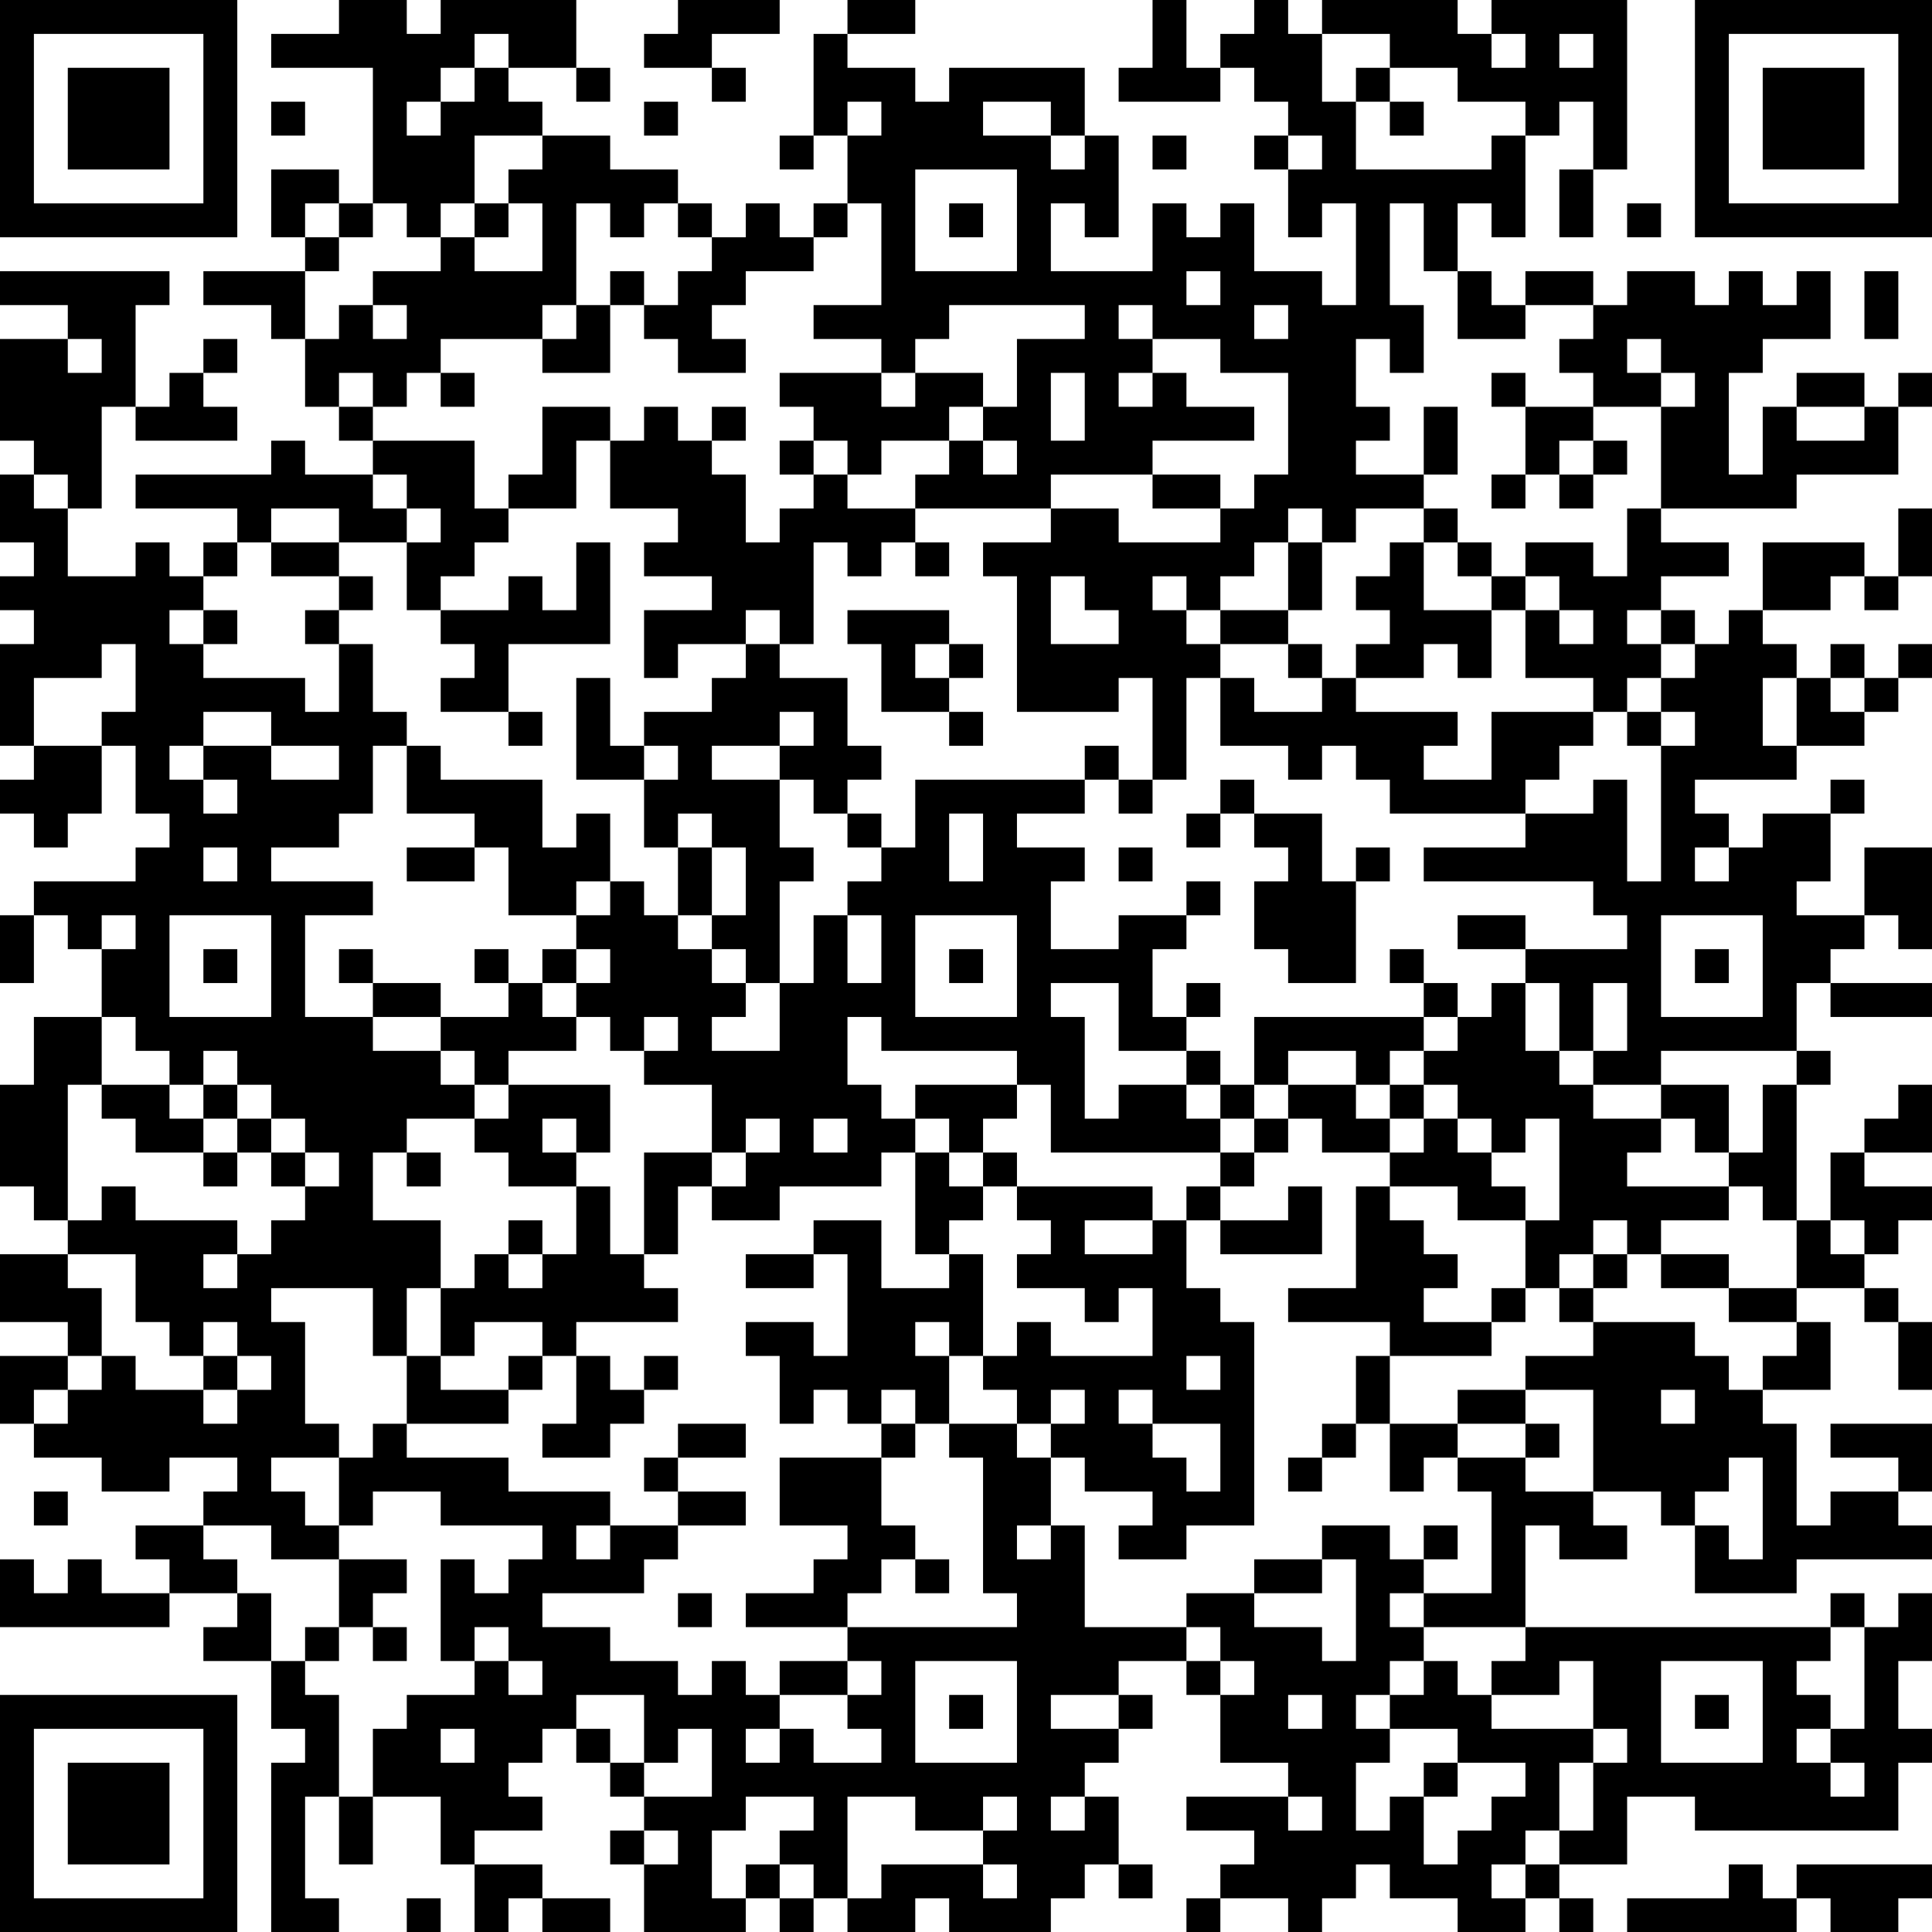 <?xml version="1.0" encoding="UTF-8"?>
<svg xmlns="http://www.w3.org/2000/svg" version="1.1" width="240" height="240" viewBox="0 0 240 240"><rect x="0" y="0" width="240" height="240" fill="#ffffff"/><g transform="scale(4.211)"><g transform="translate(0,0)"><path fill-rule="evenodd" d="M10 0L10 1L8 1L8 2L11 2L11 6L10 6L10 5L8 5L8 7L9 7L9 8L6 8L6 9L8 9L8 10L9 10L9 12L10 12L10 13L11 13L11 14L9 14L9 13L8 13L8 14L4 14L4 15L7 15L7 16L6 16L6 17L5 17L5 16L4 16L4 17L2 17L2 15L3 15L3 12L4 12L4 13L7 13L7 12L6 12L6 11L7 11L7 10L6 10L6 11L5 11L5 12L4 12L4 9L5 9L5 8L0 8L0 9L2 9L2 10L0 10L0 13L1 13L1 14L0 14L0 16L1 16L1 17L0 17L0 18L1 18L1 19L0 19L0 22L1 22L1 23L0 23L0 24L1 24L1 25L2 25L2 24L3 24L3 22L4 22L4 24L5 24L5 25L4 25L4 26L1 26L1 27L0 27L0 29L1 29L1 27L2 27L2 28L3 28L3 30L1 30L1 32L0 32L0 35L1 35L1 36L2 36L2 37L0 37L0 39L2 39L2 40L0 40L0 42L1 42L1 43L3 43L3 44L5 44L5 43L7 43L7 44L6 44L6 45L4 45L4 46L5 46L5 47L3 47L3 46L2 46L2 47L1 47L1 46L0 46L0 48L5 48L5 47L7 47L7 48L6 48L6 49L8 49L8 51L9 51L9 52L8 52L8 57L10 57L10 56L9 56L9 53L10 53L10 55L11 55L11 53L13 53L13 55L14 55L14 57L15 57L15 56L16 56L16 57L18 57L18 56L16 56L16 55L14 55L14 54L16 54L16 53L15 53L15 52L16 52L16 51L17 51L17 52L18 52L18 53L19 53L19 54L18 54L18 55L19 55L19 57L22 57L22 56L23 56L23 57L24 57L24 56L25 56L25 57L27 57L27 56L28 56L28 57L31 57L31 56L32 56L32 55L33 55L33 56L34 56L34 55L33 55L33 53L32 53L32 52L33 52L33 51L34 51L34 50L33 50L33 49L35 49L35 50L36 50L36 52L38 52L38 53L35 53L35 54L37 54L37 55L36 55L36 56L35 56L35 57L36 57L36 56L38 56L38 57L39 57L39 56L40 56L40 55L41 55L41 56L43 56L43 57L45 57L45 56L46 56L46 57L47 57L47 56L46 56L46 55L48 55L48 53L50 53L50 54L56 54L56 52L57 52L57 51L56 51L56 49L57 49L57 47L56 47L56 48L55 48L55 47L54 47L54 48L45 48L45 45L46 45L46 46L48 46L48 45L47 45L47 44L49 44L49 45L50 45L50 47L53 47L53 46L57 46L57 45L56 45L56 44L57 44L57 42L54 42L54 43L56 43L56 44L54 44L54 45L53 45L53 42L52 42L52 41L54 41L54 39L53 39L53 38L55 38L55 39L56 39L56 41L57 41L57 39L56 39L56 38L55 38L55 37L56 37L56 36L57 36L57 35L55 35L55 34L57 34L57 32L56 32L56 33L55 33L55 34L54 34L54 36L53 36L53 32L54 32L54 31L53 31L53 29L54 29L54 30L57 30L57 29L54 29L54 28L55 28L55 27L56 27L56 28L57 28L57 25L55 25L55 27L53 27L53 26L54 26L54 24L55 24L55 23L54 23L54 24L52 24L52 25L51 25L51 24L50 24L50 23L53 23L53 22L55 22L55 21L56 21L56 20L57 20L57 19L56 19L56 20L55 20L55 19L54 19L54 20L53 20L53 19L52 19L52 18L54 18L54 17L55 17L55 18L56 18L56 17L57 17L57 15L56 15L56 17L55 17L55 16L52 16L52 18L51 18L51 19L50 19L50 18L49 18L49 17L51 17L51 16L49 16L49 15L53 15L53 14L56 14L56 12L57 12L57 11L56 11L56 12L55 12L55 11L53 11L53 12L52 12L52 14L51 14L51 11L52 11L52 10L54 10L54 8L53 8L53 9L52 9L52 8L51 8L51 9L50 9L50 8L48 8L48 9L47 9L47 8L45 8L45 9L44 9L44 8L43 8L43 6L44 6L44 7L45 7L45 4L46 4L46 3L47 3L47 5L46 5L46 7L47 7L47 5L48 5L48 0L44 0L44 1L43 1L43 0L39 0L39 1L38 1L38 0L37 0L37 1L36 1L36 2L35 2L35 0L34 0L34 2L33 2L33 3L36 3L36 2L37 2L37 3L38 3L38 4L37 4L37 5L38 5L38 7L39 7L39 6L40 6L40 9L39 9L39 8L37 8L37 6L36 6L36 7L35 7L35 6L34 6L34 8L31 8L31 6L32 6L32 7L33 7L33 4L32 4L32 2L28 2L28 3L27 3L27 2L25 2L25 1L27 1L27 0L25 0L25 1L24 1L24 4L23 4L23 5L24 5L24 4L25 4L25 6L24 6L24 7L23 7L23 6L22 6L22 7L21 7L21 6L20 6L20 5L18 5L18 4L16 4L16 3L15 3L15 2L17 2L17 3L18 3L18 2L17 2L17 0L13 0L13 1L12 1L12 0ZM20 0L20 1L19 1L19 2L21 2L21 3L22 3L22 2L21 2L21 1L23 1L23 0ZM14 1L14 2L13 2L13 3L12 3L12 4L13 4L13 3L14 3L14 2L15 2L15 1ZM39 1L39 3L40 3L40 5L44 5L44 4L45 4L45 3L43 3L43 2L41 2L41 1ZM44 1L44 2L45 2L45 1ZM46 1L46 2L47 2L47 1ZM40 2L40 3L41 3L41 4L42 4L42 3L41 3L41 2ZM8 3L8 4L9 4L9 3ZM19 3L19 4L20 4L20 3ZM25 3L25 4L26 4L26 3ZM29 3L29 4L31 4L31 5L32 5L32 4L31 4L31 3ZM14 4L14 6L13 6L13 7L12 7L12 6L11 6L11 7L10 7L10 6L9 6L9 7L10 7L10 8L9 8L9 10L10 10L10 9L11 9L11 10L12 10L12 9L11 9L11 8L13 8L13 7L14 7L14 8L16 8L16 6L15 6L15 5L16 5L16 4ZM34 4L34 5L35 5L35 4ZM38 4L38 5L39 5L39 4ZM27 5L27 8L30 8L30 5ZM14 6L14 7L15 7L15 6ZM17 6L17 9L16 9L16 10L13 10L13 11L12 11L12 12L11 12L11 11L10 11L10 12L11 12L11 13L14 13L14 15L15 15L15 16L14 16L14 17L13 17L13 18L12 18L12 16L13 16L13 15L12 15L12 14L11 14L11 15L12 15L12 16L10 16L10 15L8 15L8 16L7 16L7 17L6 17L6 18L5 18L5 19L6 19L6 20L9 20L9 21L10 21L10 19L11 19L11 21L12 21L12 22L11 22L11 24L10 24L10 25L8 25L8 26L11 26L11 27L9 27L9 30L11 30L11 31L13 31L13 32L14 32L14 33L12 33L12 34L11 34L11 36L13 36L13 38L12 38L12 40L11 40L11 38L8 38L8 39L9 39L9 42L10 42L10 43L8 43L8 44L9 44L9 45L10 45L10 46L8 46L8 45L6 45L6 46L7 46L7 47L8 47L8 49L9 49L9 50L10 50L10 53L11 53L11 51L12 51L12 50L14 50L14 49L15 49L15 50L16 50L16 49L15 49L15 48L14 48L14 49L13 49L13 46L14 46L14 47L15 47L15 46L16 46L16 45L13 45L13 44L11 44L11 45L10 45L10 43L11 43L11 42L12 42L12 43L15 43L15 44L18 44L18 45L17 45L17 46L18 46L18 45L20 45L20 46L19 46L19 47L16 47L16 48L18 48L18 49L20 49L20 50L21 50L21 49L22 49L22 50L23 50L23 51L22 51L22 52L23 52L23 51L24 51L24 52L26 52L26 51L25 51L25 50L26 50L26 49L25 49L25 48L30 48L30 47L29 47L29 43L28 43L28 42L30 42L30 43L31 43L31 45L30 45L30 46L31 46L31 45L32 45L32 48L35 48L35 49L36 49L36 50L37 50L37 49L36 49L36 48L35 48L35 47L37 47L37 48L39 48L39 49L40 49L40 46L39 46L39 45L41 45L41 46L42 46L42 47L41 47L41 48L42 48L42 49L41 49L41 50L40 50L40 51L41 51L41 52L40 52L40 54L41 54L41 53L42 53L42 55L43 55L43 54L44 54L44 53L45 53L45 52L43 52L43 51L41 51L41 50L42 50L42 49L43 49L43 50L44 50L44 51L47 51L47 52L46 52L46 54L45 54L45 55L44 55L44 56L45 56L45 55L46 55L46 54L47 54L47 52L48 52L48 51L47 51L47 49L46 49L46 50L44 50L44 49L45 49L45 48L42 48L42 47L44 47L44 44L43 44L43 43L45 43L45 44L47 44L47 41L45 41L45 40L47 40L47 39L50 39L50 40L51 40L51 41L52 41L52 40L53 40L53 39L51 39L51 38L53 38L53 36L52 36L52 35L51 35L51 34L52 34L52 32L53 32L53 31L49 31L49 32L47 32L47 31L48 31L48 29L47 29L47 31L46 31L46 29L45 29L45 28L48 28L48 27L47 27L47 26L42 26L42 25L45 25L45 24L47 24L47 23L48 23L48 26L49 26L49 22L50 22L50 21L49 21L49 20L50 20L50 19L49 19L49 18L48 18L48 19L49 19L49 20L48 20L48 21L47 21L47 20L45 20L45 18L46 18L46 19L47 19L47 18L46 18L46 17L45 17L45 16L47 16L47 17L48 17L48 15L49 15L49 12L50 12L50 11L49 11L49 10L48 10L48 11L49 11L49 12L47 12L47 11L46 11L46 10L47 10L47 9L45 9L45 10L43 10L43 8L42 8L42 6L41 6L41 9L42 9L42 11L41 11L41 10L40 10L40 12L41 12L41 13L40 13L40 14L42 14L42 15L40 15L40 16L39 16L39 15L38 15L38 16L37 16L37 17L36 17L36 18L35 18L35 17L34 17L34 18L35 18L35 19L36 19L36 20L35 20L35 23L34 23L34 20L33 20L33 21L30 21L30 17L29 17L29 16L31 16L31 15L33 15L33 16L36 16L36 15L37 15L37 14L38 14L38 11L36 11L36 10L34 10L34 9L33 9L33 10L34 10L34 11L33 11L33 12L34 12L34 11L35 11L35 12L37 12L37 13L34 13L34 14L31 14L31 15L27 15L27 14L28 14L28 13L29 13L29 14L30 14L30 13L29 13L29 12L30 12L30 10L32 10L32 9L28 9L28 10L27 10L27 11L26 11L26 10L24 10L24 9L26 9L26 6L25 6L25 7L24 7L24 8L22 8L22 9L21 9L21 10L22 10L22 11L20 11L20 10L19 10L19 9L20 9L20 8L21 8L21 7L20 7L20 6L19 6L19 7L18 7L18 6ZM28 6L28 7L29 7L29 6ZM48 6L48 7L49 7L49 6ZM18 8L18 9L17 9L17 10L16 10L16 11L18 11L18 9L19 9L19 8ZM35 8L35 9L36 9L36 8ZM55 8L55 10L56 10L56 8ZM37 9L37 10L38 10L38 9ZM2 10L2 11L3 11L3 10ZM13 11L13 12L14 12L14 11ZM23 11L23 12L24 12L24 13L23 13L23 14L24 14L24 15L23 15L23 16L22 16L22 14L21 14L21 13L22 13L22 12L21 12L21 13L20 13L20 12L19 12L19 13L18 13L18 12L16 12L16 14L15 14L15 15L17 15L17 13L18 13L18 15L20 15L20 16L19 16L19 17L21 17L21 18L19 18L19 20L20 20L20 19L22 19L22 20L21 20L21 21L19 21L19 22L18 22L18 20L17 20L17 23L19 23L19 25L20 25L20 27L19 27L19 26L18 26L18 24L17 24L17 25L16 25L16 23L13 23L13 22L12 22L12 24L14 24L14 25L12 25L12 26L14 26L14 25L15 25L15 27L17 27L17 28L16 28L16 29L15 29L15 28L14 28L14 29L15 29L15 30L13 30L13 29L11 29L11 28L10 28L10 29L11 29L11 30L13 30L13 31L14 31L14 32L15 32L15 33L14 33L14 34L15 34L15 35L17 35L17 37L16 37L16 36L15 36L15 37L14 37L14 38L13 38L13 40L12 40L12 42L15 42L15 41L16 41L16 40L17 40L17 42L16 42L16 43L18 43L18 42L19 42L19 41L20 41L20 40L19 40L19 41L18 41L18 40L17 40L17 39L20 39L20 38L19 38L19 37L20 37L20 35L21 35L21 36L23 36L23 35L26 35L26 34L27 34L27 37L28 37L28 38L26 38L26 36L24 36L24 37L22 37L22 38L24 38L24 37L25 37L25 40L24 40L24 39L22 39L22 40L23 40L23 42L24 42L24 41L25 41L25 42L26 42L26 43L23 43L23 45L25 45L25 46L24 46L24 47L22 47L22 48L25 48L25 47L26 47L26 46L27 46L27 47L28 47L28 46L27 46L27 45L26 45L26 43L27 43L27 42L28 42L28 40L29 40L29 41L30 41L30 42L31 42L31 43L32 43L32 44L34 44L34 45L33 45L33 46L35 46L35 45L37 45L37 39L36 39L36 38L35 38L35 36L36 36L36 37L39 37L39 35L38 35L38 36L36 36L36 35L37 35L37 34L38 34L38 33L39 33L39 34L41 34L41 35L40 35L40 38L38 38L38 39L41 39L41 40L40 40L40 42L39 42L39 43L38 43L38 44L39 44L39 43L40 43L40 42L41 42L41 44L42 44L42 43L43 43L43 42L45 42L45 43L46 43L46 42L45 42L45 41L43 41L43 42L41 42L41 40L44 40L44 39L45 39L45 38L46 38L46 39L47 39L47 38L48 38L48 37L49 37L49 38L51 38L51 37L49 37L49 36L51 36L51 35L48 35L48 34L49 34L49 33L50 33L50 34L51 34L51 32L49 32L49 33L47 33L47 32L46 32L46 31L45 31L45 29L44 29L44 30L43 30L43 29L42 29L42 28L41 28L41 29L42 29L42 30L37 30L37 32L36 32L36 31L35 31L35 30L36 30L36 29L35 29L35 30L34 30L34 28L35 28L35 27L36 27L36 26L35 26L35 27L33 27L33 28L31 28L31 26L32 26L32 25L30 25L30 24L32 24L32 23L33 23L33 24L34 24L34 23L33 23L33 22L32 22L32 23L27 23L27 25L26 25L26 24L25 24L25 23L26 23L26 22L25 22L25 20L23 20L23 19L24 19L24 16L25 16L25 17L26 17L26 16L27 16L27 17L28 17L28 16L27 16L27 15L25 15L25 14L26 14L26 13L28 13L28 12L29 12L29 11L27 11L27 12L26 12L26 11ZM31 11L31 13L32 13L32 11ZM44 11L44 12L45 12L45 14L44 14L44 15L45 15L45 14L46 14L46 15L47 15L47 14L48 14L48 13L47 13L47 12L45 12L45 11ZM42 12L42 14L43 14L43 12ZM53 12L53 13L55 13L55 12ZM24 13L24 14L25 14L25 13ZM46 13L46 14L47 14L47 13ZM1 14L1 15L2 15L2 14ZM34 14L34 15L36 15L36 14ZM42 15L42 16L41 16L41 17L40 17L40 18L41 18L41 19L40 19L40 20L39 20L39 19L38 19L38 18L39 18L39 16L38 16L38 18L36 18L36 19L38 19L38 20L39 20L39 21L37 21L37 20L36 20L36 22L38 22L38 23L39 23L39 22L40 22L40 23L41 23L41 24L45 24L45 23L46 23L46 22L47 22L47 21L44 21L44 23L42 23L42 22L43 22L43 21L40 21L40 20L42 20L42 19L43 19L43 20L44 20L44 18L45 18L45 17L44 17L44 16L43 16L43 15ZM8 16L8 17L10 17L10 18L9 18L9 19L10 19L10 18L11 18L11 17L10 17L10 16ZM17 16L17 18L16 18L16 17L15 17L15 18L13 18L13 19L14 19L14 20L13 20L13 21L15 21L15 22L16 22L16 21L15 21L15 19L18 19L18 16ZM42 16L42 18L44 18L44 17L43 17L43 16ZM31 17L31 19L33 19L33 18L32 18L32 17ZM6 18L6 19L7 19L7 18ZM22 18L22 19L23 19L23 18ZM25 18L25 19L26 19L26 21L28 21L28 22L29 22L29 21L28 21L28 20L29 20L29 19L28 19L28 18ZM3 19L3 20L1 20L1 22L3 22L3 21L4 21L4 19ZM27 19L27 20L28 20L28 19ZM52 20L52 22L53 22L53 20ZM54 20L54 21L55 21L55 20ZM6 21L6 22L5 22L5 23L6 23L6 24L7 24L7 23L6 23L6 22L8 22L8 23L10 23L10 22L8 22L8 21ZM23 21L23 22L21 22L21 23L23 23L23 25L24 25L24 26L23 26L23 29L22 29L22 28L21 28L21 27L22 27L22 25L21 25L21 24L20 24L20 25L21 25L21 27L20 27L20 28L21 28L21 29L22 29L22 30L21 30L21 31L23 31L23 29L24 29L24 27L25 27L25 29L26 29L26 27L25 27L25 26L26 26L26 25L25 25L25 24L24 24L24 23L23 23L23 22L24 22L24 21ZM48 21L48 22L49 22L49 21ZM19 22L19 23L20 23L20 22ZM36 23L36 24L35 24L35 25L36 25L36 24L37 24L37 25L38 25L38 26L37 26L37 28L38 28L38 29L40 29L40 26L41 26L41 25L40 25L40 26L39 26L39 24L37 24L37 23ZM28 24L28 26L29 26L29 24ZM6 25L6 26L7 26L7 25ZM33 25L33 26L34 26L34 25ZM50 25L50 26L51 26L51 25ZM17 26L17 27L18 27L18 26ZM3 27L3 28L4 28L4 27ZM5 27L5 30L8 30L8 27ZM27 27L27 30L30 30L30 27ZM43 27L43 28L45 28L45 27ZM49 27L49 30L52 30L52 27ZM6 28L6 29L7 29L7 28ZM17 28L17 29L16 29L16 30L17 30L17 31L15 31L15 32L18 32L18 34L17 34L17 33L16 33L16 34L17 34L17 35L18 35L18 37L19 37L19 34L21 34L21 35L22 35L22 34L23 34L23 33L22 33L22 34L21 34L21 32L19 32L19 31L20 31L20 30L19 30L19 31L18 31L18 30L17 30L17 29L18 29L18 28ZM28 28L28 29L29 29L29 28ZM50 28L50 29L51 29L51 28ZM31 29L31 30L32 30L32 33L33 33L33 32L35 32L35 33L36 33L36 34L31 34L31 32L30 32L30 31L26 31L26 30L25 30L25 32L26 32L26 33L27 33L27 34L28 34L28 35L29 35L29 36L28 36L28 37L29 37L29 40L30 40L30 39L31 39L31 40L34 40L34 38L33 38L33 39L32 39L32 38L30 38L30 37L31 37L31 36L30 36L30 35L34 35L34 36L32 36L32 37L34 37L34 36L35 36L35 35L36 35L36 34L37 34L37 33L38 33L38 32L40 32L40 33L41 33L41 34L42 34L42 33L43 33L43 34L44 34L44 35L45 35L45 36L43 36L43 35L41 35L41 36L42 36L42 37L43 37L43 38L42 38L42 39L44 39L44 38L45 38L45 36L46 36L46 33L45 33L45 34L44 34L44 33L43 33L43 32L42 32L42 31L43 31L43 30L42 30L42 31L41 31L41 32L40 32L40 31L38 31L38 32L37 32L37 33L36 33L36 32L35 32L35 31L33 31L33 29ZM3 30L3 32L2 32L2 36L3 36L3 35L4 35L4 36L7 36L7 37L6 37L6 38L7 38L7 37L8 37L8 36L9 36L9 35L10 35L10 34L9 34L9 33L8 33L8 32L7 32L7 31L6 31L6 32L5 32L5 31L4 31L4 30ZM3 32L3 33L4 33L4 34L6 34L6 35L7 35L7 34L8 34L8 35L9 35L9 34L8 34L8 33L7 33L7 32L6 32L6 33L5 33L5 32ZM27 32L27 33L28 33L28 34L29 34L29 35L30 35L30 34L29 34L29 33L30 33L30 32ZM41 32L41 33L42 33L42 32ZM6 33L6 34L7 34L7 33ZM24 33L24 34L25 34L25 33ZM12 34L12 35L13 35L13 34ZM47 36L47 37L46 37L46 38L47 38L47 37L48 37L48 36ZM54 36L54 37L55 37L55 36ZM2 37L2 38L3 38L3 40L2 40L2 41L1 41L1 42L2 42L2 41L3 41L3 40L4 40L4 41L6 41L6 42L7 42L7 41L8 41L8 40L7 40L7 39L6 39L6 40L5 40L5 39L4 39L4 37ZM15 37L15 38L16 38L16 37ZM14 39L14 40L13 40L13 41L15 41L15 40L16 40L16 39ZM27 39L27 40L28 40L28 39ZM6 40L6 41L7 41L7 40ZM35 40L35 41L36 41L36 40ZM26 41L26 42L27 42L27 41ZM31 41L31 42L32 42L32 41ZM33 41L33 42L34 42L34 43L35 43L35 44L36 44L36 42L34 42L34 41ZM49 41L49 42L50 42L50 41ZM20 42L20 43L19 43L19 44L20 44L20 45L22 45L22 44L20 44L20 43L22 43L22 42ZM51 43L51 44L50 44L50 45L51 45L51 46L52 46L52 43ZM1 44L1 45L2 45L2 44ZM42 45L42 46L43 46L43 45ZM10 46L10 48L9 48L9 49L10 49L10 48L11 48L11 49L12 49L12 48L11 48L11 47L12 47L12 46ZM37 46L37 47L39 47L39 46ZM20 47L20 48L21 48L21 47ZM54 48L54 49L53 49L53 50L54 50L54 51L53 51L53 52L54 52L54 53L55 53L55 52L54 52L54 51L55 51L55 48ZM23 49L23 50L25 50L25 49ZM27 49L27 52L30 52L30 49ZM49 49L49 52L52 52L52 49ZM17 50L17 51L18 51L18 52L19 52L19 53L21 53L21 51L20 51L20 52L19 52L19 50ZM28 50L28 51L29 51L29 50ZM31 50L31 51L33 51L33 50ZM38 50L38 51L39 51L39 50ZM50 50L50 51L51 51L51 50ZM13 51L13 52L14 52L14 51ZM42 52L42 53L43 53L43 52ZM22 53L22 54L21 54L21 56L22 56L22 55L23 55L23 56L24 56L24 55L23 55L23 54L24 54L24 53ZM25 53L25 56L26 56L26 55L29 55L29 56L30 56L30 55L29 55L29 54L30 54L30 53L29 53L29 54L27 54L27 53ZM31 53L31 54L32 54L32 53ZM38 53L38 54L39 54L39 53ZM19 54L19 55L20 55L20 54ZM51 55L51 56L48 56L48 57L53 57L53 56L54 56L54 57L56 57L56 56L57 56L57 55L53 55L53 56L52 56L52 55ZM12 56L12 57L13 57L13 56ZM0 0L0 7L7 7L7 0ZM1 1L1 6L6 6L6 1ZM2 2L2 5L5 5L5 2ZM50 0L50 7L57 7L57 0ZM51 1L51 6L56 6L56 1ZM52 2L52 5L55 5L55 2ZM0 50L0 57L7 57L7 50ZM1 51L1 56L6 56L6 51ZM2 52L2 55L5 55L5 52Z" fill="#000000"/></g></g></svg>

